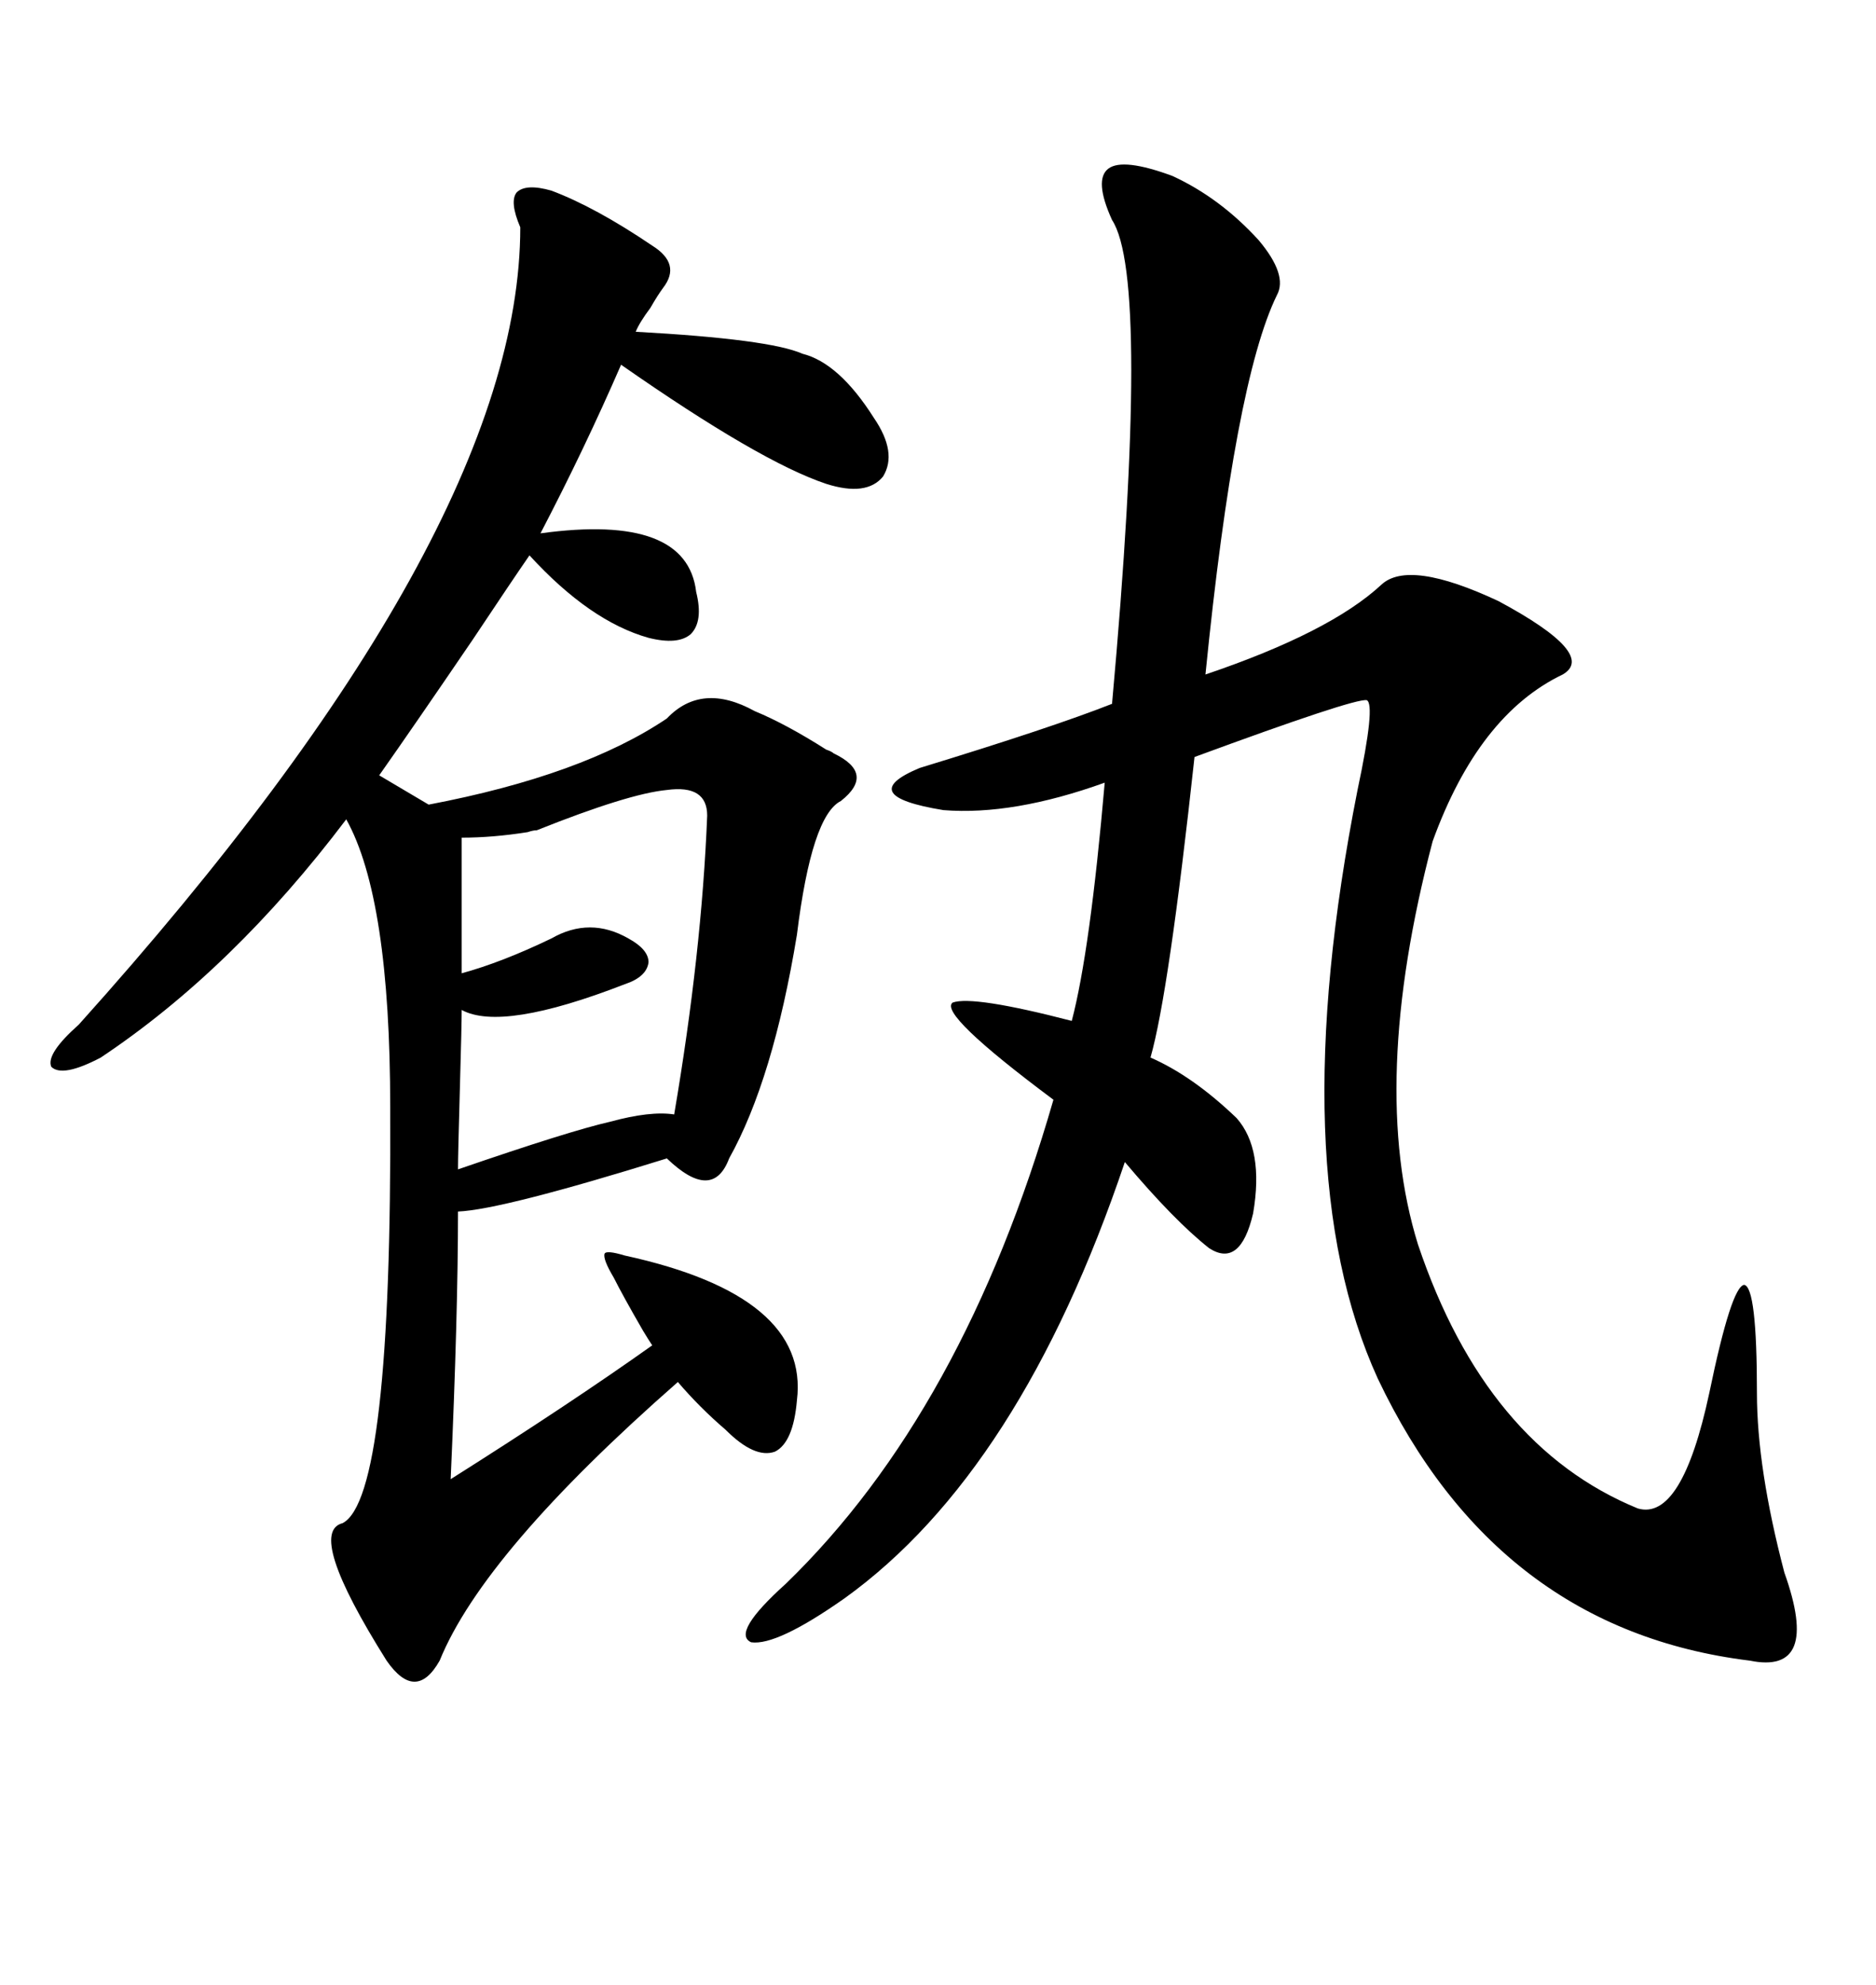<svg xmlns="http://www.w3.org/2000/svg" xmlns:xlink="http://www.w3.org/1999/xlink" width="300" height="317.285"><path d="M127.44 223.83L127.44 223.83Q126.86 230.57 123.93 232.03L123.93 232.03Q120.70 233.20 116.02 228.52L116.02 228.52Q111.91 225 108.40 220.90L108.40 220.90Q77.34 248.14 70.31 265.43L70.31 265.43Q66.50 272.17 61.82 265.43L61.82 265.43Q48.93 244.92 54.79 243.46L54.79 243.46Q62.70 239.36 62.40 176.95L62.40 176.95Q62.40 143.55 55.37 130.96L55.37 130.96Q37.21 154.98 16.11 169.04L16.11 169.04Q9.96 172.27 8.20 170.51L8.20 170.51Q7.32 168.46 12.60 163.77L12.60 163.77Q83.20 85.25 83.20 36.33L83.20 36.33Q81.45 32.23 82.62 30.76L82.62 30.76Q84.08 29.30 88.18 30.47L88.18 30.47Q95.21 33.11 104.30 39.26L104.30 39.26Q108.98 42.19 106.05 46.00L106.05 46.00Q105.18 47.17 104.00 49.22L104.00 49.22Q102.25 51.56 101.66 53.03L101.66 53.03Q123.05 54.20 128.32 56.54L128.32 56.54Q134.18 58.01 139.75 66.80L139.75 66.80Q143.55 72.36 141.21 76.17L141.21 76.17Q138.57 79.39 132.13 77.34L132.13 77.34Q121.58 73.83 99.32 58.30L99.32 58.30Q93.46 71.78 86.43 85.25L86.43 85.25Q109.86 82.03 111.33 94.63L111.33 94.63Q112.50 99.32 110.45 101.37L110.45 101.37Q108.40 103.13 103.71 101.95L103.71 101.95Q94.34 99.32 84.67 88.77L84.67 88.77Q82.03 92.58 75.59 102.25L75.59 102.25Q66.21 116.02 60.64 123.93L60.64 123.93L68.55 128.61Q93.16 123.93 106.64 114.84L106.64 114.84Q112.21 108.98 120.70 113.67L120.70 113.67Q125.68 115.72 132.13 119.82L132.13 119.82Q133.01 120.12 133.30 120.41L133.30 120.41Q140.04 123.63 134.47 128.03L134.47 128.03Q129.79 130.37 127.44 149.41L127.44 149.41Q123.63 172.56 116.60 185.16L116.60 185.16Q113.96 192.19 106.64 185.16L106.64 185.16Q80.27 193.36 73.24 193.65L73.24 193.65Q73.24 210.06 72.07 236.43L72.07 236.43Q91.11 224.41 104.30 215.04L104.30 215.04Q103.71 214.16 102.83 212.70L102.83 212.70Q99.61 207.13 98.14 204.20L98.14 204.20Q96.39 201.27 96.68 200.39L96.68 200.39Q96.97 199.80 99.90 200.68L99.90 200.68Q129.49 207.13 127.44 223.83ZM177.83 35.16L177.83 35.16Q174.90 28.71 177.25 26.95L177.25 26.95Q179.59 25.20 187.50 28.13L187.50 28.13Q195.12 31.64 201.27 38.38L201.27 38.38Q205.96 43.95 204.20 47.17L204.20 47.17Q197.46 60.94 192.77 107.81L192.77 107.81Q212.70 101.07 220.90 93.46L220.90 93.46Q225.29 89.36 239.65 96.09L239.65 96.09Q255.47 104.59 249.90 107.81L249.90 107.81Q236.43 114.26 229.10 134.47L229.10 134.47Q218.85 173.44 226.76 198.93L226.76 198.93Q237.60 231.15 261.91 241.11L261.91 241.11Q268.95 243.16 273.34 222.66L273.34 222.66Q276.86 205.66 278.91 205.37L278.91 205.37Q280.96 205.66 280.96 222.66L280.96 222.66Q280.96 234.67 285.35 251.37L285.35 251.37Q291.21 267.77 279.79 265.43L279.79 265.43Q239.36 260.45 220.31 220.31L220.31 220.31Q205.08 186.91 217.09 126.27L217.09 126.27Q220.02 112.50 218.55 111.91L218.55 111.91Q216.50 111.62 191.02 121.00L191.02 121.00Q186.91 158.79 183.98 169.04L183.98 169.04Q190.72 171.97 197.75 178.71L197.75 178.71Q202.15 183.69 200.39 193.95L200.39 193.95Q198.34 202.73 193.36 199.51L193.36 199.51Q187.79 195.12 179.88 185.74L179.88 185.74Q163.18 235.25 135.06 255.47L135.06 255.47Q124.22 263.09 120.12 262.50L120.12 262.50Q116.89 261.04 125.68 253.13L125.68 253.13Q154.10 225.59 168.46 175.78L168.46 175.78Q150 162.01 152.34 160.25L152.34 160.25Q155.57 159.08 171.39 163.18L171.39 163.18Q174.32 152.05 176.66 125.10L176.66 125.10Q162.01 130.37 150.88 129.49L150.88 129.49Q136.52 127.15 147.07 122.75L147.07 122.75Q168.16 116.31 177.83 112.50L177.83 112.50Q183.98 44.53 177.83 35.16ZM113.09 130.37L113.09 130.37Q113.09 125.39 106.64 126.27L106.64 126.27Q100.49 126.86 85.84 132.71L85.84 132.71Q85.25 132.71 84.38 133.01L84.38 133.01Q78.81 133.89 73.83 133.89L73.83 133.89L73.83 155.57Q80.27 153.81 88.18 150L88.18 150Q94.34 146.48 100.49 150L100.49 150Q103.71 151.76 103.71 153.81L103.71 153.81Q103.42 156.15 99.90 157.32L99.90 157.32Q80.27 164.94 73.83 161.43L73.83 161.43Q73.83 163.77 73.54 174.02L73.54 174.02Q73.24 184.57 73.24 186.91L73.24 186.91Q91.11 180.76 97.56 179.30L97.56 179.30Q104.00 177.54 107.81 178.13L107.81 178.13Q112.21 152.34 113.09 130.37Z"/></svg>